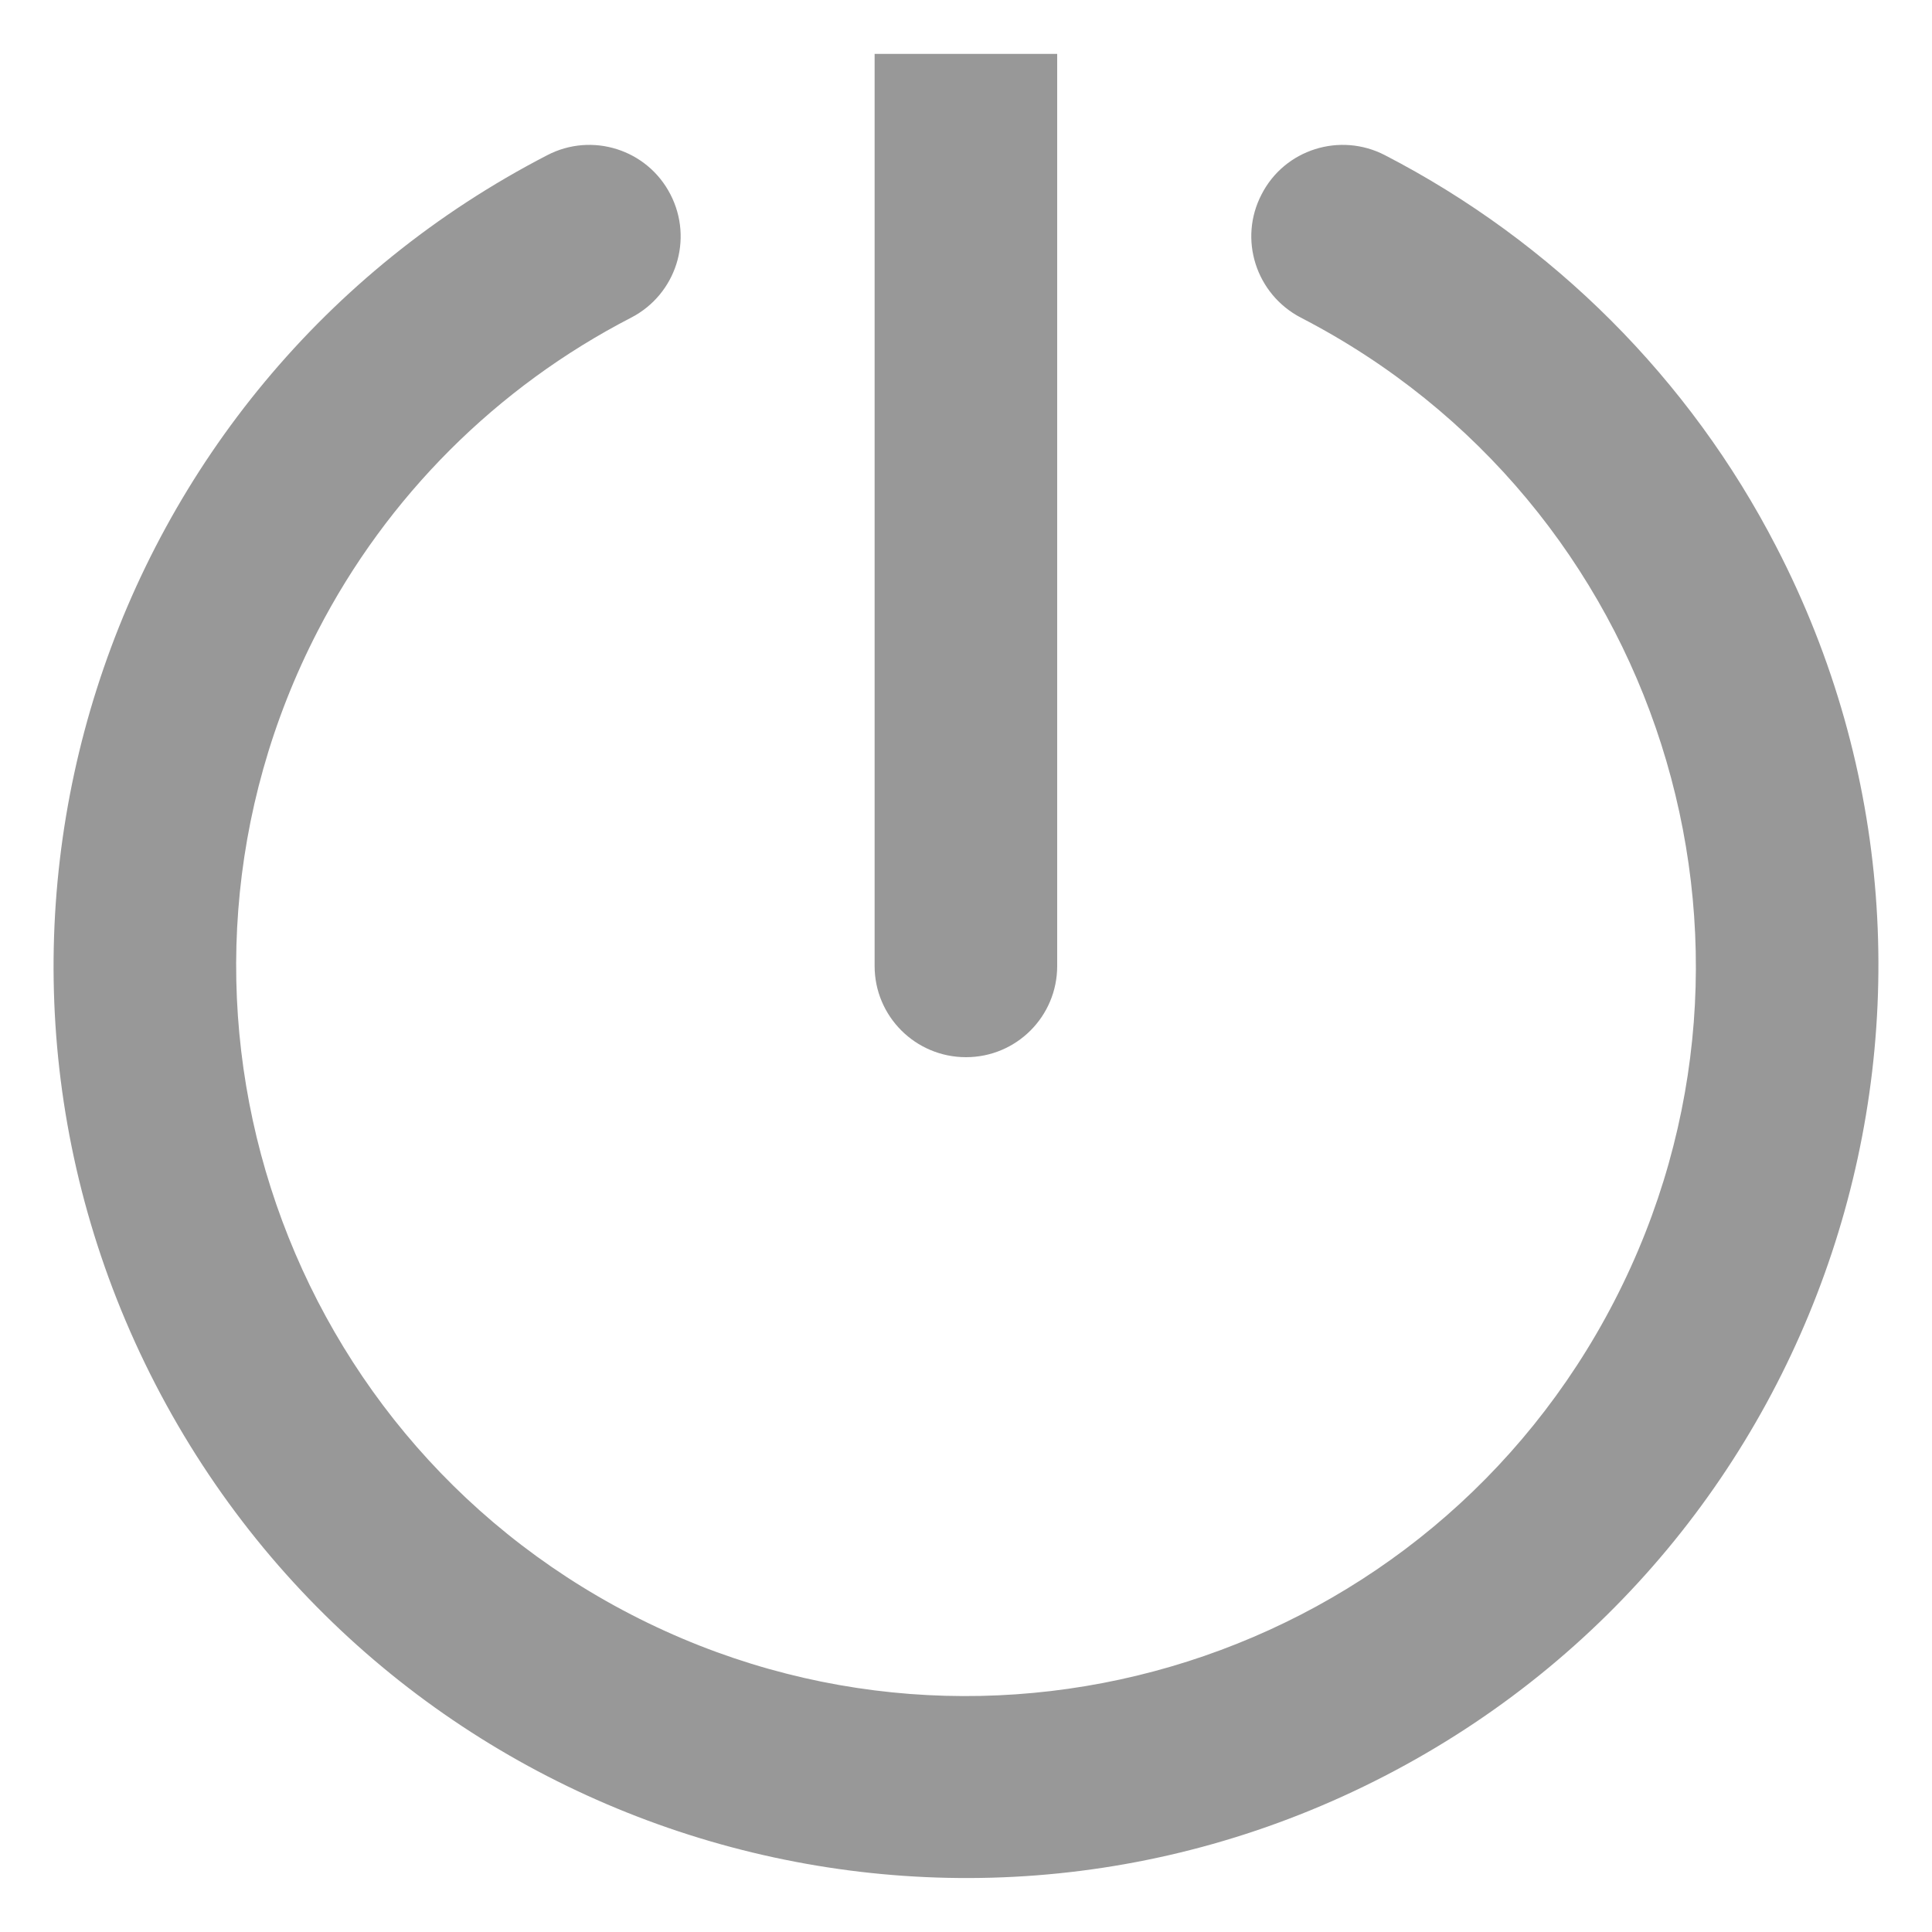 <?xml version="1.0" encoding="utf-8"?>
<!-- Generator: Adobe Illustrator 16.0.0, SVG Export Plug-In . SVG Version: 6.00 Build 0)  -->
<!DOCTYPE svg PUBLIC "-//W3C//DTD SVG 1.1//EN" "http://www.w3.org/Graphics/SVG/1.1/DTD/svg11.dtd">
<svg version="1.1" id="Layer_1" xmlns="http://www.w3.org/2000/svg" xmlns:xlink="http://www.w3.org/1999/xlink" x="0px" y="0px"
	 width="10px" height="10px" viewBox="0 0 10 10" enable-background="new 0 0 10 10" xml:space="preserve">
<path fill="#989898" d="M4.527,0.279V5c0,0.261,0.212,0.472,0.473,0.472S5.472,5.261,5.472,5V0.279"/>
<path fill="#989898" d="M7.168,0.803c-0.232-0.12-0.519-0.03-0.638,0.203C6.409,1.238,6.501,1.523,6.733,1.644
	c1.854,0.957,2.58,3.236,1.623,5.09c-0.957,1.854-3.236,2.58-5.089,1.623S0.687,5.121,1.644,3.267
	C2.003,2.57,2.571,2.003,3.267,1.644C3.5,1.523,3.59,1.238,3.47,1.006C3.35,0.773,3.064,0.683,2.833,0.803
	C0.516,2-0.392,4.849,0.805,7.166c1.197,2.315,4.045,3.225,6.363,2.026c2.315-1.196,3.225-4.045,2.026-6.362
	C8.746,1.961,8.037,1.252,7.168,0.803z"/>
</svg>
